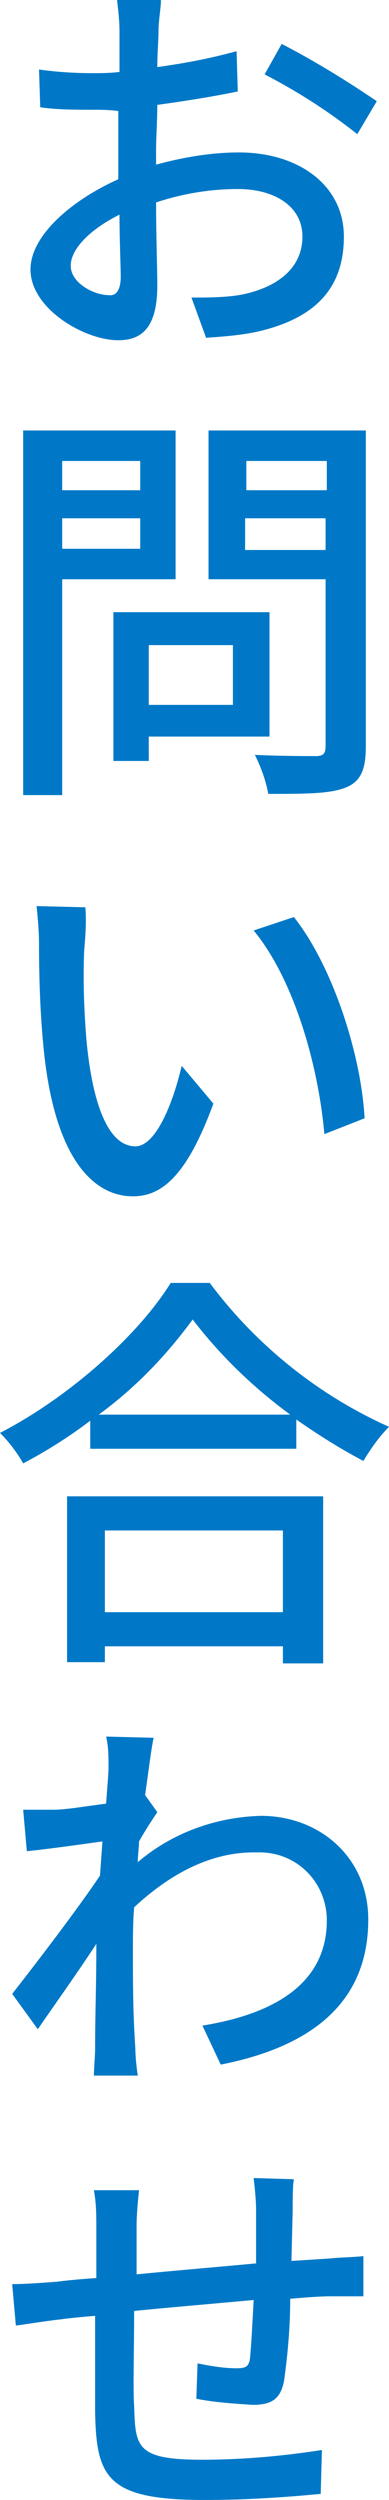 <?xml version="1.0" encoding="UTF-8"?>
<svg id="_イヤー_2" xmlns="http://www.w3.org/2000/svg" version="1.1" viewBox="0 0 31.9 205">
  <!-- Generator: Adobe Illustrator 29.6.1, SVG Export Plug-In . SVG Version: 2.1.1 Build 9)  -->
  <defs>
    <style>
      .st0 {
        fill: #0078c7;
      }
    </style>
  </defs>
  <g id="_イヤー_1-2">
    <g id="_イヤー_2-2">
      <g id="title">
        <path class="st0" d="M12.8,13.5c2.2-.6,4.5-1,6.8-1,4.9,0,8.6,2.7,8.6,6.9s-2.3,6.7-7.1,7.8c-1.4.3-2.8.4-4.2.5l-1.2-3.3c1.3,0,2.6,0,3.9-.2,2.8-.5,5.2-2,5.2-4.8,0-2.5-2.3-3.9-5.3-3.9-2.3,0-4.6.4-6.7,1.1,0,2.7.1,5.5.1,6.8,0,3.5-1.3,4.5-3.2,4.5-2.8,0-7.2-2.6-7.2-5.8,0-2.8,3.4-5.7,7.2-7.4v-5.6c-.8-.1-1.5-.1-2.1-.1-1.4,0-2.9,0-4.3-.2l-.1-3.1c1.4.2,2.9.3,4.4.3.6,0,1.4,0,2.2-.1v-3.3c0-.9-.1-1.7-.2-2.6h3.6c0,.6-.2,1.7-.2,2.5s-.1,1.8-.1,3c2.2-.3,4.3-.7,6.5-1.3l.1,3.3c-1.9.4-4.4.8-6.6,1.1,0,1.3-.1,2.6-.1,3.7,0,0,0,1.2,0,1.2ZM9.9,22.7c0-1-.1-2.9-.1-5.1-2.4,1.2-4,2.8-4,4.2s1.9,2.4,3.1,2.4c.6.1,1-.4,1-1.5ZM23.1,3.6c2.7,1.4,5.3,3,7.8,4.7l-1.6,2.7c-2.4-1.9-4.9-3.5-7.6-4.9,0,0,1.4-2.5,1.4-2.5Z"/>
        <path class="st0" d="M5.1,47.5v17.7H1.9v-29.9h12.5v12.2s-9.3,0-9.3,0ZM5.1,37.8v2.4h6.4v-2.4h-6.4ZM11.5,45v-2.5h-6.4v2.5h6.4ZM12.2,60.4v2h-2.9v-12.2h12.8v10.2h-9.9ZM12.2,52.9v4.9h6.9v-4.9h-6.9ZM30,61.2c0,1.9-.4,2.9-1.7,3.4s-3.3.5-6.3.5c-.2-1.1-.6-2.2-1.1-3.2,2.1.1,4.4.1,5,.1s.8-.2.8-.8v-13.7h-9.6v-12.2h12.9s0,25.9,0,25.9ZM20.2,37.8v2.4h6.6v-2.4h-6.6ZM26.7,45.1v-2.6h-6.6v2.6h6.6Z"/>
        <path class="st0" d="M6.9,78c-.1,2.5,0,5,.2,7.4.5,5.2,1.8,8.6,4,8.6,1.7,0,3.1-3.6,3.8-6.6l2.6,3.1c-2.1,5.7-4.1,7.6-6.6,7.6-3.3,0-6.4-3.2-7.3-11.9-.3-2.9-.4-5.9-.4-8.8,0-1-.1-2.1-.2-3.1l4,.1c.1,1.2,0,2.4-.1,3.6ZM29.9,91.7l-3.3,1.3c-.5-5.7-2.5-12.7-5.8-16.7l3.3-1.1c3.1,3.9,5.5,11.1,5.8,16.5h0Z"/>
        <path class="st0" d="M17.2,105.2c3.8,5.1,8.9,9.2,14.7,11.8-.8.8-1.5,1.8-2.1,2.8-1.9-1-3.8-2.2-5.5-3.4v2.4H7.4v-2.3c-1.7,1.3-3.6,2.5-5.5,3.5C1.4,119.1.7,118.2,0,117.5c5.8-3,11.4-8.1,14-12.3h3.2ZM5.5,122.7h21v13.7h-3.3v-1.4h-14.6v1.3h-3.1s0-13.6,0-13.6ZM23.8,116c-3-2.2-5.7-4.8-8-7.8-2.2,3-4.7,5.6-7.7,7.8h15.7ZM8.6,125.5v6.7h14.6v-6.7h-14.6Z"/>
        <path class="st0" d="M12.9,148.6c-.4.6-1,1.5-1.5,2.4,0,.5-.1,1.1-.1,1.7,2.8-2.4,6.4-3.7,10.1-3.8,4.8,0,8.8,3.4,8.8,8.5,0,6.7-4.5,10.4-12.1,11.9l-1.5-3.2c5.6-.9,10.3-3.3,10.2-8.8-.1-3.1-2.6-5.5-5.7-5.4h-.3c-3.6,0-6.9,1.8-9.8,4.5-.1,1.2-.1,2.4-.1,3.4,0,2.9,0,5.2.2,8.2,0,.6.1,1.6.2,2.2h-3.6c0-.6.1-1.6.1-2.2,0-3.1.1-4.9.1-8.6-1.5,2.3-3.5,5.1-4.8,7l-2.1-2.9c1.8-2.3,5.4-7,7.2-9.7l.2-2.8c-1.5.2-4.2.6-6.2.8l-.3-3.4h2.5c1,0,2.7-.3,4.3-.5.1-1.4.2-2.5.2-2.9,0-.9,0-1.8-.2-2.6l3.9.1c-.2.9-.4,2.6-.7,4.7h0l1,1.4h0Z"/>
        <path class="st0" d="M24.1,178.7c-.1.5-.1,1.8-.1,2.6l-.1,4.1,3.1-.2c.9-.1,2-.1,2.8-.2v3.3h-2.8c-.8,0-2,.1-3.2.2,0,2.3-.2,4.5-.5,6.7-.3,1.6-1.1,2-2.6,2-1.5-.1-3.1-.2-4.6-.5l.1-2.9c1,.2,2.1.4,3.2.4.7,0,1-.1,1.1-.8.1-1,.2-2.9.3-4.8-3.2.3-6.8.6-9.8.9,0,3.2-.1,6.5,0,7.8.1,3.4.2,4.4,5.6,4.4,3.3,0,6.6-.3,9.8-.8l-.1,3.6c-3.1.3-6.3.5-9.5.5-8,0-8.9-1.8-9-7.2v-7.9c-1.2.1-2.2.2-2.9.3-1,.1-2.8.4-3.6.5l-.3-3.4c1,0,2.4-.1,3.7-.2.7-.1,1.8-.2,3.2-.3v-4c0-1.1,0-2.1-.2-3.2h3.7c-.1,1-.2,2-.2,3v3.9c3-.3,6.6-.6,9.8-.9v-4.3c0-.9-.1-1.8-.2-2.7l3.3.1h0Z"/>
      </g>
    </g>
  </g>
</svg>
